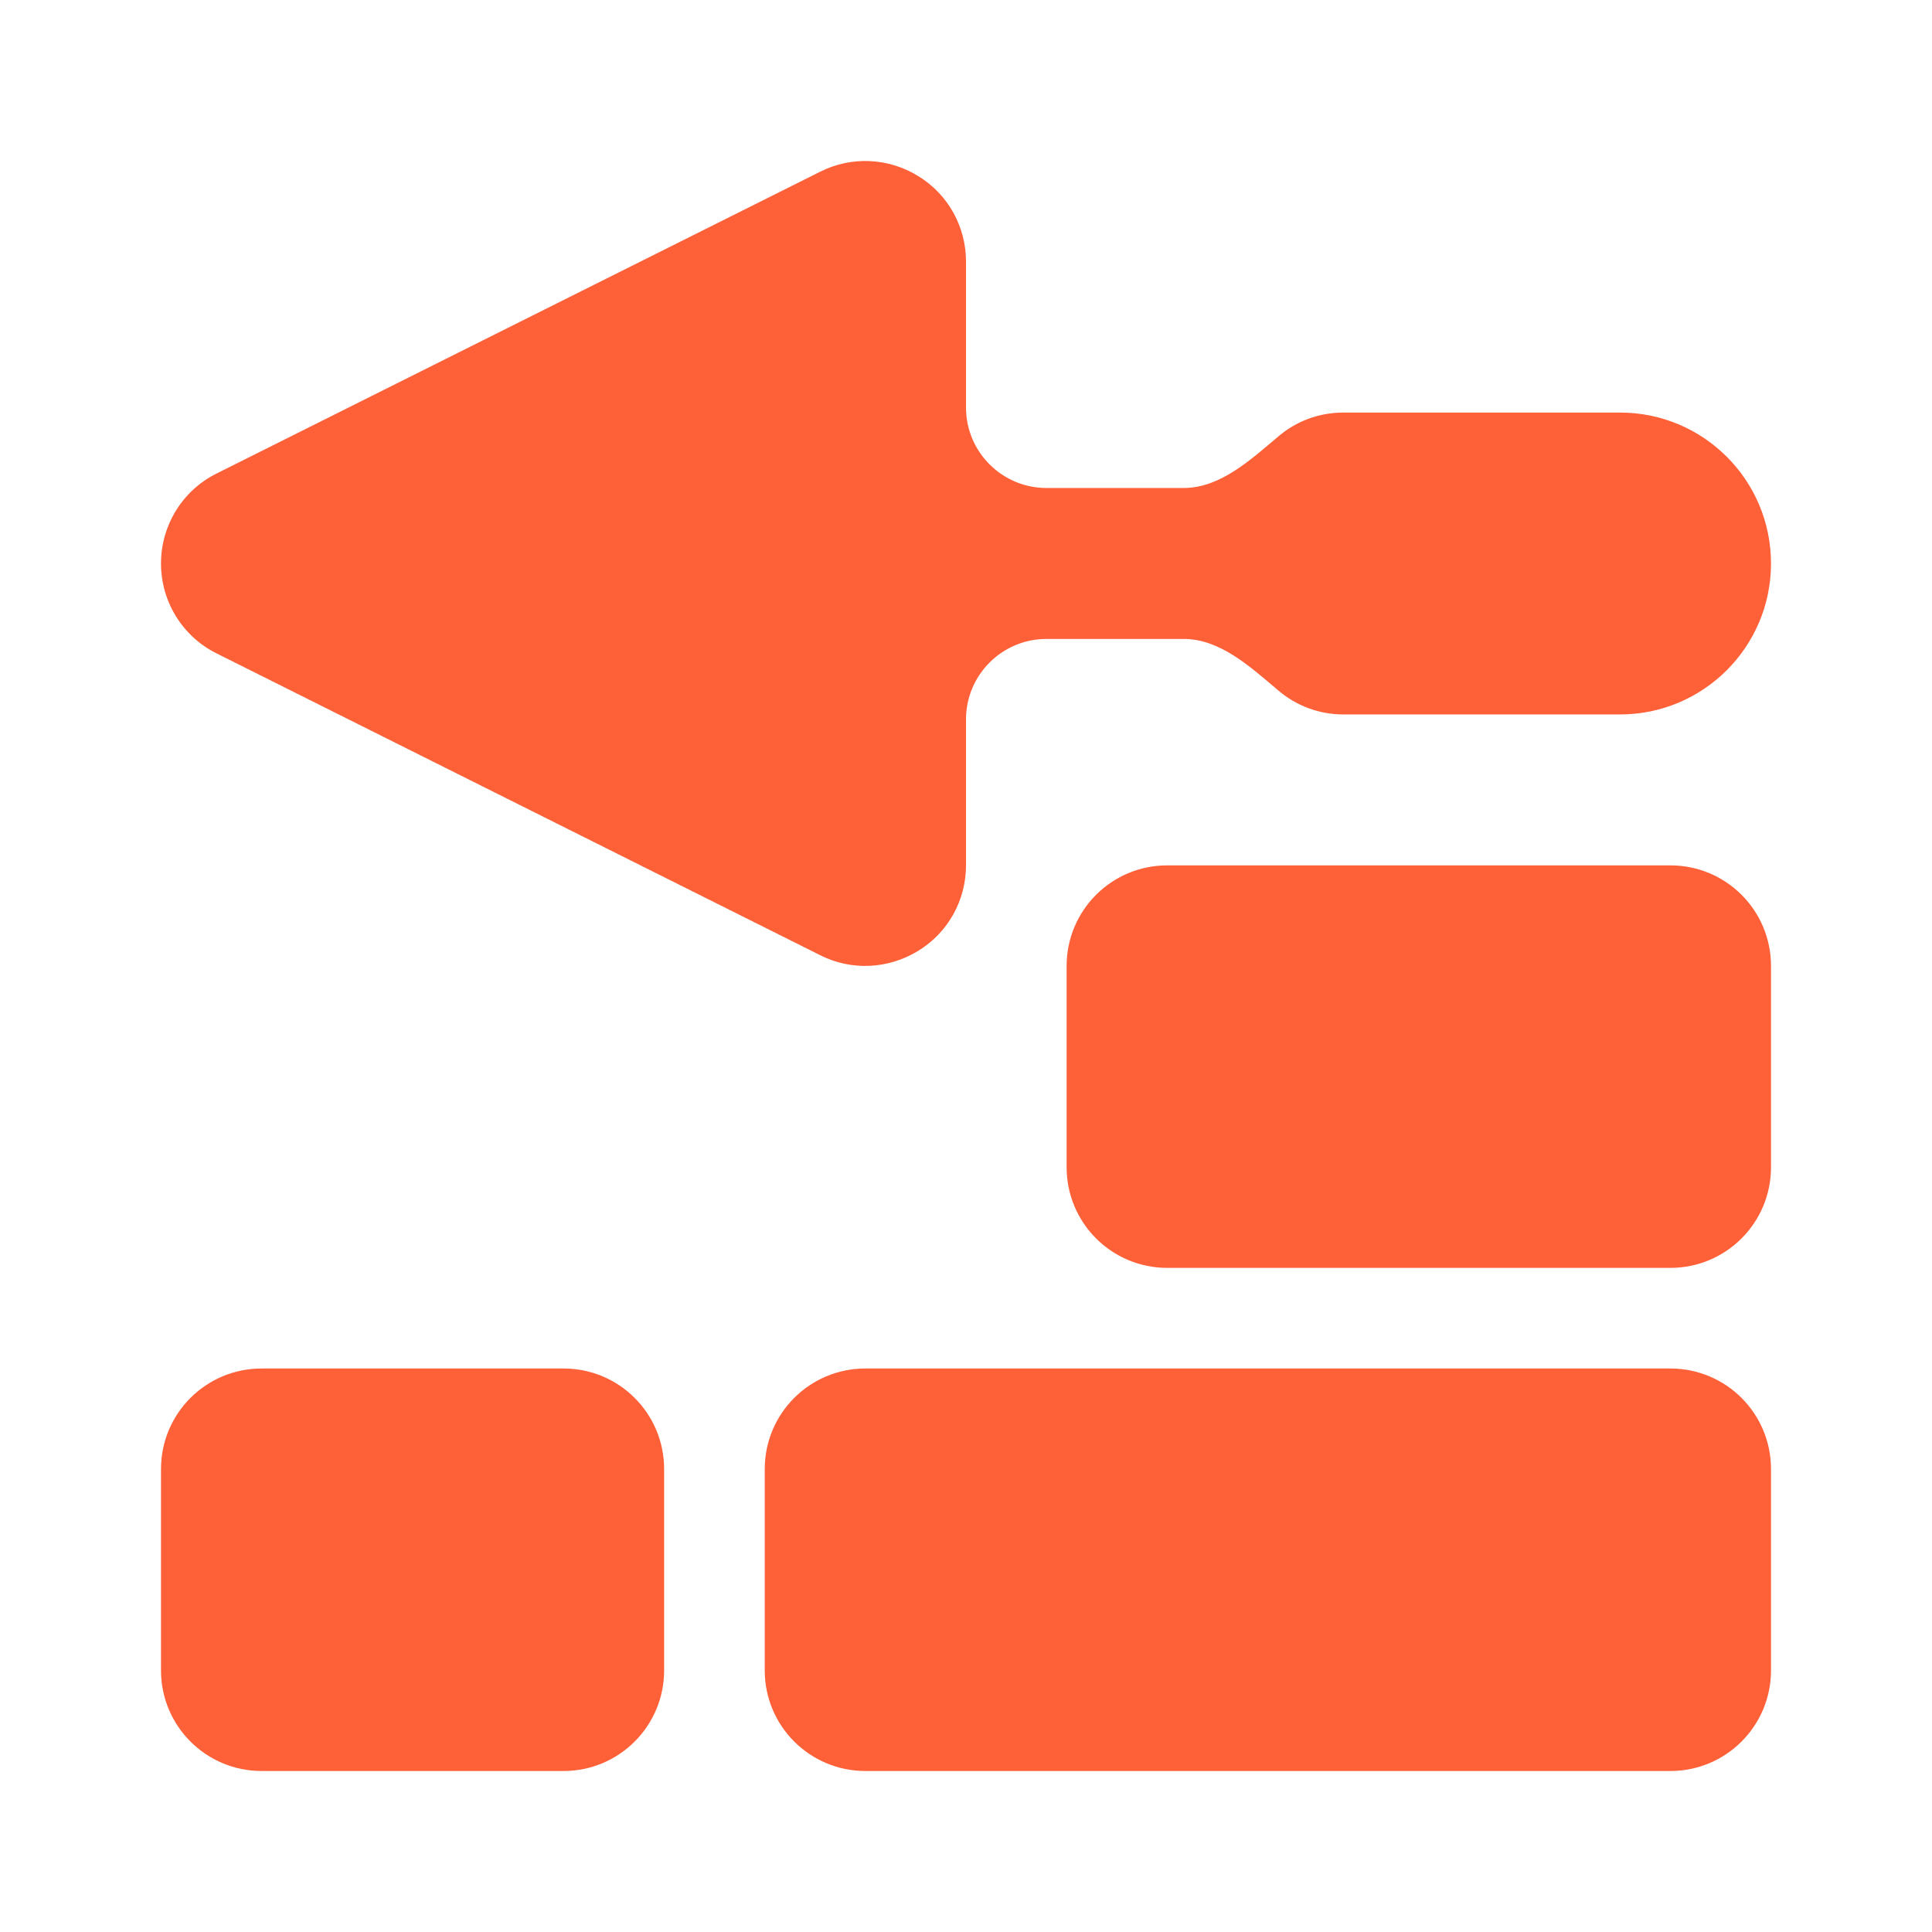<svg width="24" height="24" viewBox="0 0 24 24" fill="none" xmlns="http://www.w3.org/2000/svg">
<g id="icon=masonry, state=default">
<path id="Vector" d="M11.406 2.187C11.777 2.413 12 2.816 12 3.249V5.062C12 5.614 12.448 6.062 13 6.062H14.704C15.159 6.062 15.535 5.712 15.883 5.419C16.1 5.235 16.381 5.125 16.688 5.125H20.125C21.16 5.125 22 5.964 22 7C22 8.035 21.16 8.875 20.125 8.875H16.688C16.381 8.875 16.1 8.764 15.883 8.58C15.535 8.287 15.159 7.937 14.704 7.937H13C12.448 7.937 12 8.385 12 8.937V10.75C12 11.183 11.777 11.586 11.406 11.812C11.035 12.039 10.578 12.062 10.191 11.867L2.691 8.117C2.266 7.906 2 7.472 2 7C2 6.527 2.266 6.093 2.691 5.882L10.191 2.132C10.578 1.937 11.039 1.96 11.406 2.187ZM13.25 12C13.25 11.308 13.809 10.75 14.5 10.75H20.75C21.441 10.75 22 11.308 22 12V14.5C22 15.191 21.441 15.75 20.75 15.75H14.5C13.809 15.75 13.25 15.191 13.25 14.5V12ZM3.25 17H7C7.691 17 8.25 17.558 8.25 18.25V20.75C8.25 21.441 7.691 22 7 22H3.25C2.559 22 2 21.441 2 20.75V18.25C2 17.558 2.559 17 3.25 17ZM10.75 17H20.75C21.441 17 22 17.558 22 18.25V20.75C22 21.441 21.441 22 20.75 22H10.75C10.059 22 9.5 21.441 9.5 20.75V18.25C9.5 17.558 10.059 17 10.75 17Z" fill="#FE6038"/>
</g>
</svg>
